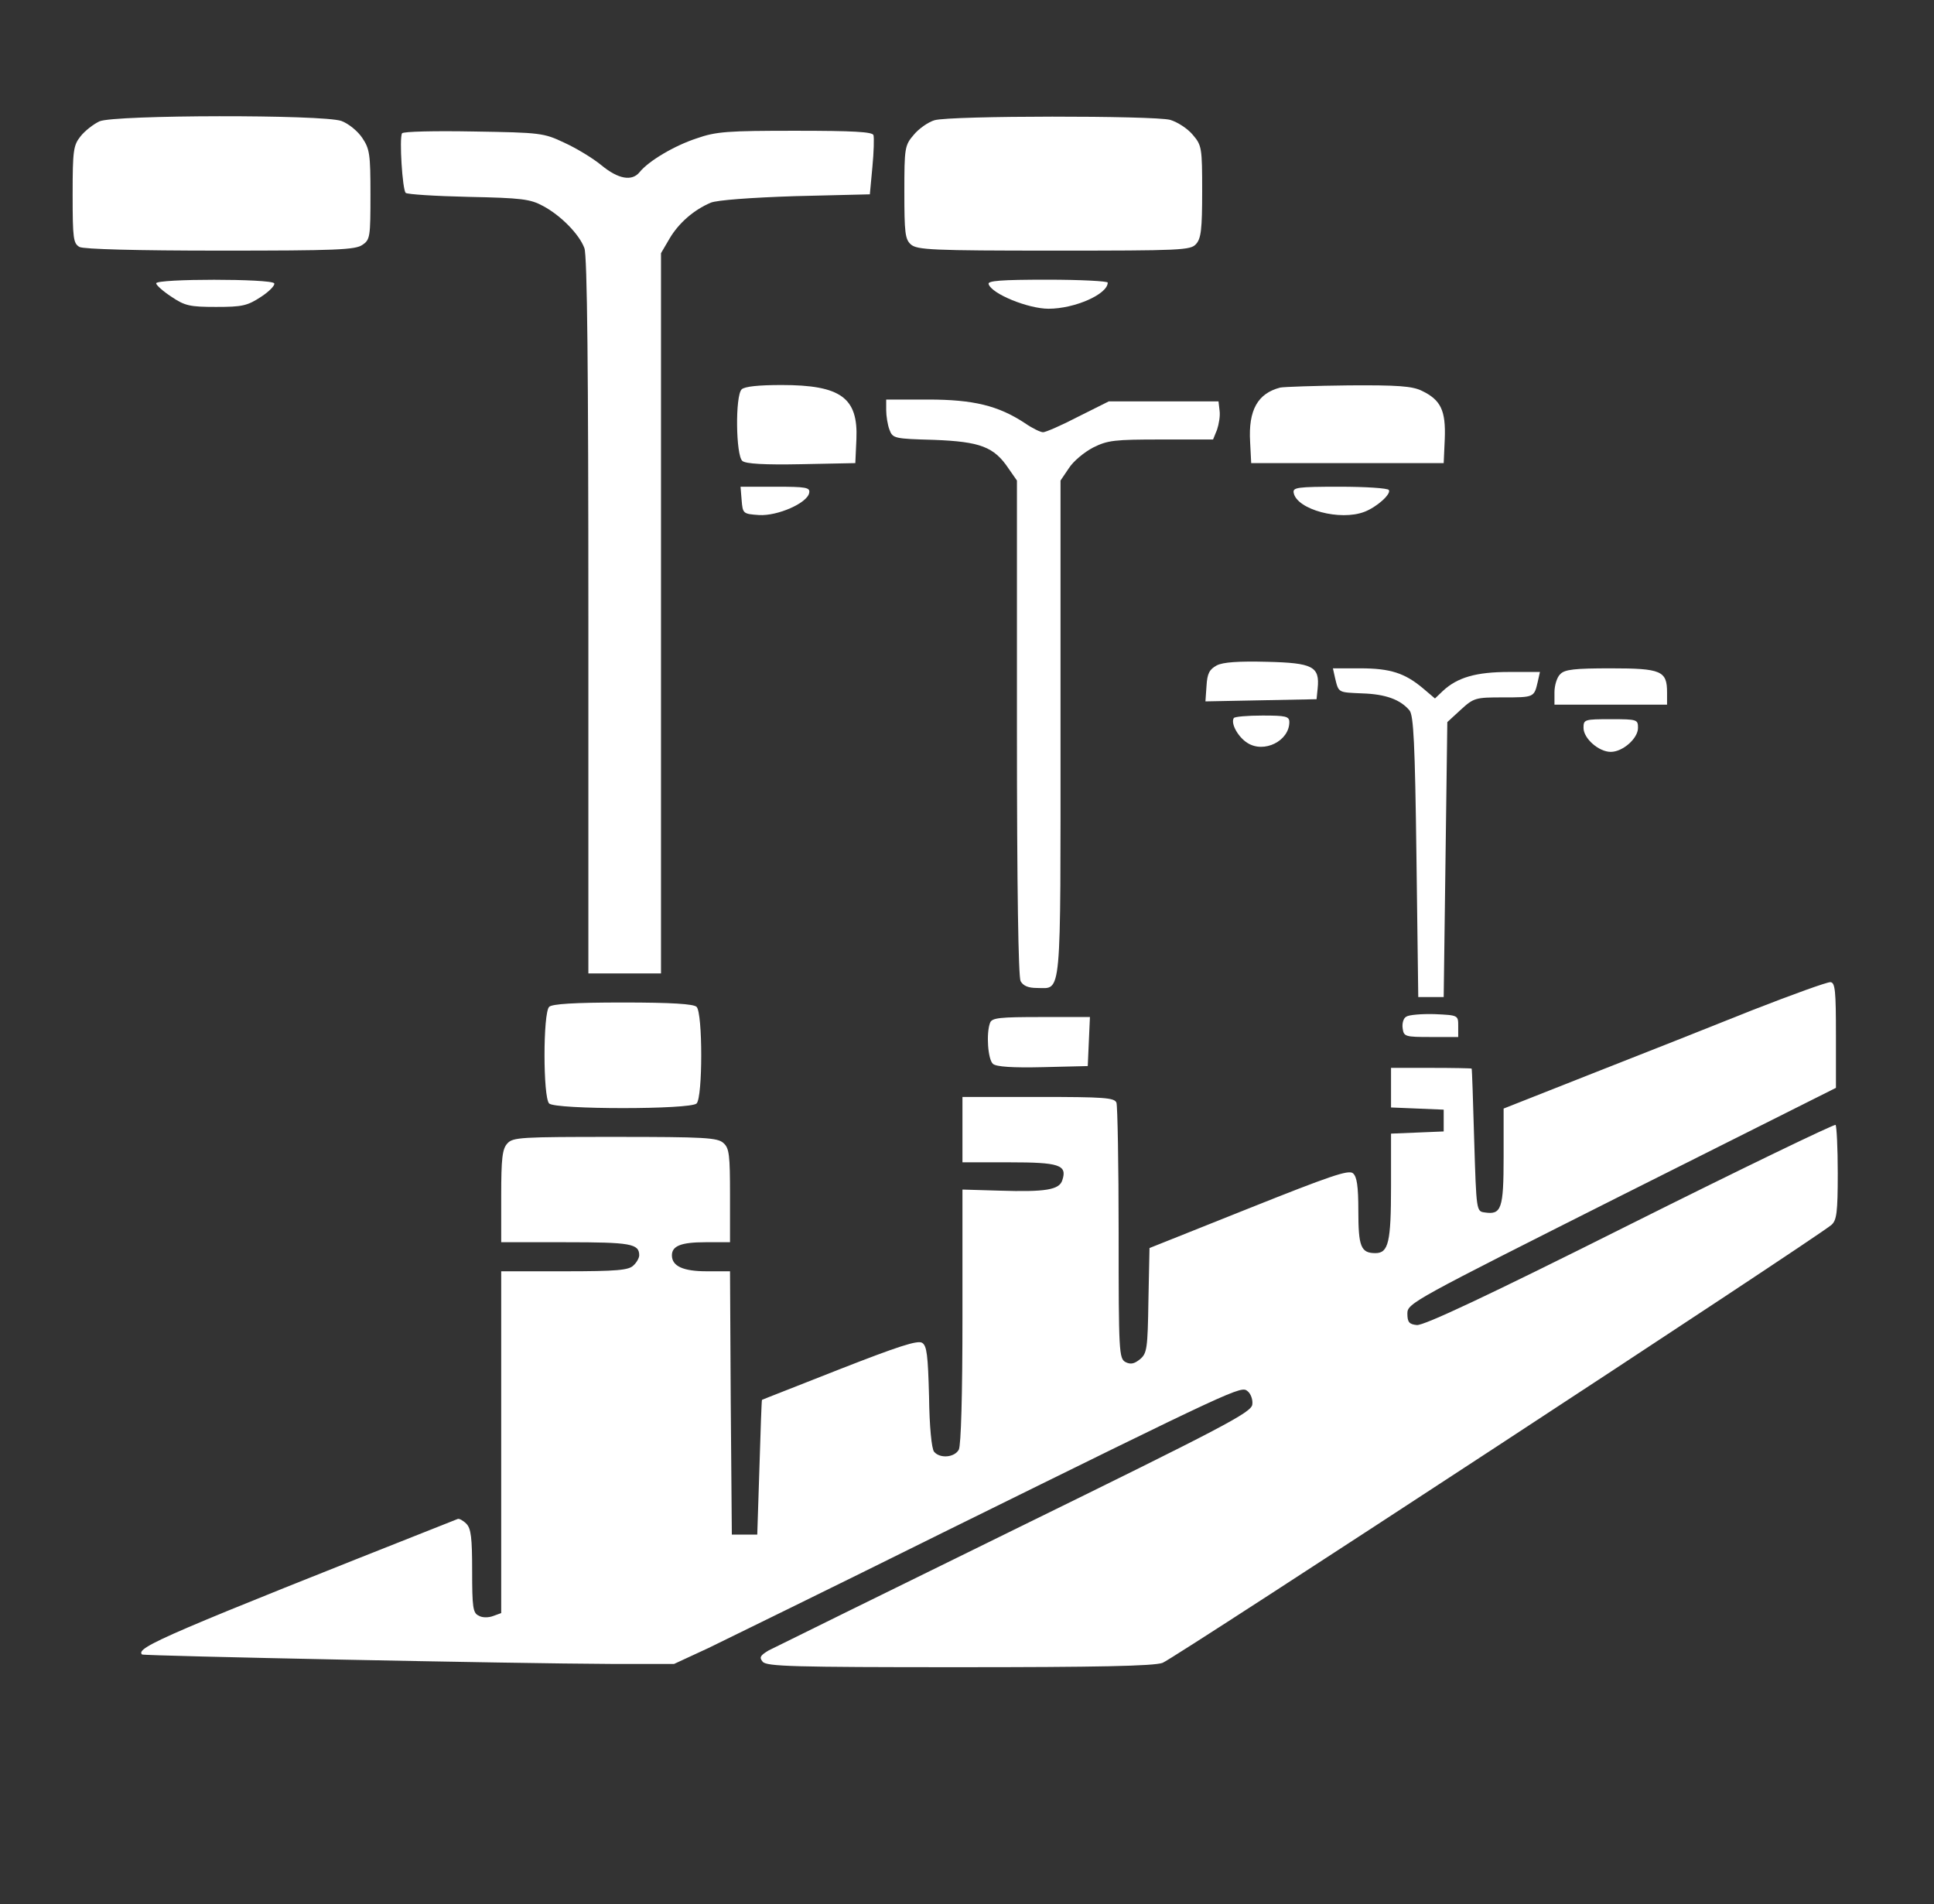 <svg xmlns="http://www.w3.org/2000/svg" width="710" height="699" viewBox="0 0 710 699" fill="none"><rect x="0" y="0" width="710" height="699" fill="#333333" stroke="none"/><path d="M36.533 44.533C34.266 45.6 31.199 48 29.599 50C26.933 53.333 26.666 55.2 26.666 71.467C26.666 87.733 26.933 89.333 29.199 90.667C30.933 91.467 49.599 92 80.933 92C123.199 92 130.533 91.733 133.066 89.867C135.866 88 135.999 86.933 135.999 71.467C135.999 56.533 135.733 54.667 132.933 50.533C131.199 48 127.866 45.333 125.333 44.4C118.399 42 42.133 42.133 36.533 44.533Z" fill="white"></path><path d="M343.067 44.133C340.8 44.8 337.333 47.2 335.467 49.467C332.133 53.333 332 54.267 332 70.533C332 85.333 332.267 87.867 334.4 89.733C336.667 91.733 342.267 92 386.933 92C433.6 92 437.067 91.867 439.067 89.6C440.933 87.6 441.333 84.133 441.333 70.267C441.333 54.267 441.2 53.333 437.867 49.467C436 47.2 432.267 44.8 429.6 44C423.467 42.4 349.067 42.4 343.067 44.133Z" fill="white"></path><path d="M147.598 48.934C146.532 50.667 147.732 69.6 148.932 70.8C149.465 71.334 159.865 72 171.998 72.267C191.465 72.667 194.665 73.067 199.332 75.6C205.865 79.067 212.665 86 214.532 91.067C215.598 93.6 215.998 136.8 215.998 226.133V357.333H229.332H242.665V225.067V92.933L245.865 87.467C249.198 81.867 254.665 77.067 260.932 74.4C263.198 73.467 275.465 72.534 291.998 72L319.332 71.334L320.265 61.334C320.798 55.867 320.932 50.533 320.665 49.6C320.265 48.4 313.332 48 291.998 48C267.198 48 262.932 48.267 255.732 50.8C247.598 53.467 238.132 59.067 234.798 63.2C231.998 66.667 226.932 65.734 220.798 60.667C217.732 58.133 211.598 54.4 207.198 52.4C199.598 48.8 198.532 48.667 173.865 48.267C159.732 48 147.998 48.267 147.598 48.934Z" fill="white"></path><path d="M57.332 104C57.332 104.667 59.865 106.933 62.932 108.933C67.865 112.267 69.732 112.667 79.332 112.667C88.932 112.667 90.799 112.267 95.865 108.933C98.932 106.933 101.065 104.667 100.665 104C99.599 102.267 57.332 102.267 57.332 104Z" fill="white"></path><path d="M362.932 104.267C363.999 107.867 377.466 113.333 384.932 113.333C394.532 113.333 406.666 108 406.666 103.733C406.666 103.2 396.666 102.667 384.532 102.667C367.466 102.667 362.532 103.067 362.932 104.267Z" fill="white"></path><path d="M272.266 142.933C269.866 145.333 270.133 167.2 272.533 169.2C273.733 170.267 280.666 170.667 294.133 170.4L313.999 170L314.399 161.2C315.066 146 308.666 141.333 286.933 141.333C278.533 141.333 273.333 141.867 272.266 142.933Z" fill="white"></path><path d="M469.999 142.267C461.732 144.4 458.265 150.533 458.932 162.133L459.332 170H494.665H529.999L530.399 161.067C530.799 150.667 528.932 146.8 521.999 143.467C518.532 141.733 513.065 141.333 495.065 141.467C482.799 141.6 471.465 142 469.999 142.267Z" fill="white"></path><path d="M325.332 150.534C325.332 152.667 325.865 156 326.532 157.734C327.732 160.934 328.265 161.067 342.932 161.467C359.865 162.134 364.932 164 370.265 172L373.332 176.4V266.934C373.332 326.8 373.865 358.4 374.665 360.134C375.599 361.867 377.465 362.667 380.665 362.667C389.865 362.667 389.332 368.4 389.332 267.467V176.4L392.399 171.867C393.999 169.334 397.999 166 401.332 164.267C406.665 161.6 409.199 161.334 426.265 161.334H445.332L446.799 157.734C447.465 155.734 447.999 152.667 447.732 150.8L447.332 147.334H427.199H407.065L395.865 152.934C389.732 156.134 383.865 158.667 382.932 158.667C381.999 158.667 378.932 157.2 376.265 155.334C366.532 148.934 357.465 146.667 340.665 146.667H325.332V150.534Z" fill="white"></path><path d="M272.265 183.6C272.665 188.533 272.799 188.666 278.665 189.066C285.465 189.466 296.399 184.666 297.065 180.933C297.465 178.933 295.999 178.666 284.665 178.666H271.865L272.265 183.6Z" fill="white"></path><path d="M474.932 180.933C476.132 187.067 491.999 191.333 500.932 187.867C505.466 186.133 510.799 181.333 509.866 179.867C509.466 179.2 501.332 178.667 491.866 178.667C476.132 178.667 474.532 178.933 474.932 180.933Z" fill="white"></path><path d="M446.667 244.267C444 245.733 443.2 247.2 442.933 251.733L442.533 257.467L462.933 257.067L483.333 256.667L483.733 252.667C484.533 244.667 482 243.333 465.067 242.933C454.667 242.667 448.933 243.067 446.667 244.267Z" fill="white"></path><path d="M490.132 248.933C491.465 254.4 491.199 254.133 500.132 254.533C508.665 254.8 514.132 256.8 517.465 260.8C518.932 262.667 519.465 272.667 519.999 314.533L520.665 366H525.332H529.999L530.665 315.6L531.332 265.067L536.265 260.533C541.065 256.133 541.732 256 551.865 256C563.199 256 563.199 256 564.532 250.267L565.332 246.667H553.999C541.865 246.667 535.065 248.667 529.732 253.6L526.799 256.4L522.399 252.667C515.732 247.067 510.399 245.333 499.332 245.333H489.332L490.132 248.933Z" fill="white"></path><path d="M572.799 247.467C571.599 248.533 570.666 251.6 570.666 254.133V258.667H591.333H611.999V254.133C611.999 246.267 609.866 245.333 591.333 245.333C578.133 245.333 574.399 245.733 572.799 247.467Z" fill="white"></path><path d="M452.933 263.6C451.733 265.6 454.533 270.533 457.867 272.667C464 276.667 473.333 272 473.333 265.067C473.333 262.933 472 262.667 463.467 262.667C458 262.667 453.2 263.067 452.933 263.6Z" fill="white"></path><path d="M581.332 267.2C581.332 271.067 586.932 276 591.332 276C595.732 276 601.332 271.067 601.332 267.2C601.332 264.133 601.065 264 591.332 264C581.599 264 581.332 264.133 581.332 267.2Z" fill="white"></path><path d="M643.333 370.8C628.667 376.667 602.133 387.2 584.4 394.133L552 406.933V424.667C552 443.733 551.2 446 545.067 445.067C542 444.667 542 444.533 541.2 418.667C540.8 404.4 540.4 392.533 540.267 392.267C540.133 392.133 533.467 392 525.333 392H510.667V399.333V406.533L520.4 406.933L530 407.333V411.333V415.333L520.4 415.733L510.667 416.133V435.467C510.667 456 509.733 460 504.933 460C499.6 460 498.667 457.6 498.667 444.533C498.667 435.333 498.133 431.867 496.667 430.667C495.067 429.333 488.133 431.733 458.4 443.6L422 458.133L421.6 477.467C421.333 495.067 421.067 496.8 418.533 498.933C416.4 500.667 415.067 500.933 413.2 500C410.8 498.667 410.667 496.4 410.667 452.667C410.667 427.467 410.267 406 409.867 404.8C409.2 402.933 405.333 402.667 381.2 402.667H353.333V414.667V426.667H370.533C388.8 426.667 391.867 427.6 390 433.2C388.933 436.8 383.733 437.6 366.933 437.067L353.333 436.667V483.067C353.333 512.533 352.8 530.4 352 532.133C350.4 535.067 345.067 535.467 342.933 532.933C342 531.867 341.2 523.6 341.067 512.667C340.667 497.467 340.267 494 338.533 492.933C336.933 491.867 329.6 494.267 308.133 502.667C292.667 508.8 279.867 513.733 279.733 513.867C279.6 514 279.2 525.067 278.8 538.667L278 563.333H273.333H268.667L268.267 514.933L268 466.667H259.467C250.8 466.667 246.667 464.8 246.667 460.8C246.667 457.333 250.133 456 258.933 456H268V438.933C268 424 267.733 421.467 265.6 419.6C263.467 417.6 258.667 417.333 225.733 417.333C191.333 417.333 188.267 417.467 186.267 419.733C184.4 421.733 184 425.2 184 439.067V456H207.733C231.467 456 234.667 456.533 234.667 460.8C234.667 461.733 233.733 463.467 232.533 464.533C230.8 466.267 226.533 466.667 207.2 466.667H184V529.333V592.133L181.067 593.2C179.333 593.867 176.933 593.867 175.733 593.067C173.6 592.133 173.333 589.867 173.333 576.667C173.333 564.533 172.933 561.067 171.2 559.333C170 558.133 168.533 557.333 168 557.6C61.2 599.867 49.6 604.8 52.133 607.333C52.8 607.867 189.467 610.667 224.133 610.8H247.467L260.133 604.933C266.933 601.6 305.733 582.667 346 562.667C454.667 509.067 455.6 508.667 458 510.667C459.2 511.6 460 513.867 459.733 515.6C459.333 518.533 449.067 523.867 372.667 561.333C325.067 584.667 284.267 604.8 282.133 605.867C279.067 607.733 278.667 608.4 280 610C281.467 611.733 291.467 612 352 612C402.267 612 423.6 611.6 426.8 610.4C430.667 609.067 666.533 454.667 672.4 449.6C674.267 447.867 674.667 445.067 674.667 430.667C674.667 421.333 674.267 413.467 673.867 412.933C673.467 412.533 639.467 428.933 598.4 449.467C546 475.733 522.667 486.667 520.133 486.4C517.333 486.133 516.667 485.333 516.667 482.133C516.667 478.4 518.8 477.333 595.333 438.8L674 399.333V380C674 363.867 673.733 360.667 672 360.533C670.933 360.4 658 365.067 643.333 370.8Z" fill="white"></path><path d="M201.598 369.6C199.332 371.867 199.332 402.8 201.598 405.067C203.865 407.333 253.465 407.333 255.732 405.067C257.998 402.8 257.998 371.867 255.732 369.6C254.665 368.533 246.665 368 228.665 368C210.665 368 202.665 368.533 201.598 369.6Z" fill="white"></path><path d="M516.267 373.2C515.2 373.733 514.667 375.733 514.933 377.467C515.333 380.533 515.867 380.667 525.333 380.667H535.333V376.667C535.333 372.667 535.333 372.667 526.667 372.267C521.867 372.133 517.2 372.533 516.267 373.2Z" fill="white"></path><path d="M363.465 375.467C361.999 379.333 362.665 388.933 364.532 390.533C365.732 391.6 371.865 392 382.799 391.733L399.332 391.333L399.732 382.267L400.132 373.333H382.265C367.065 373.333 364.132 373.6 363.465 375.467Z" fill="white"></path></svg>